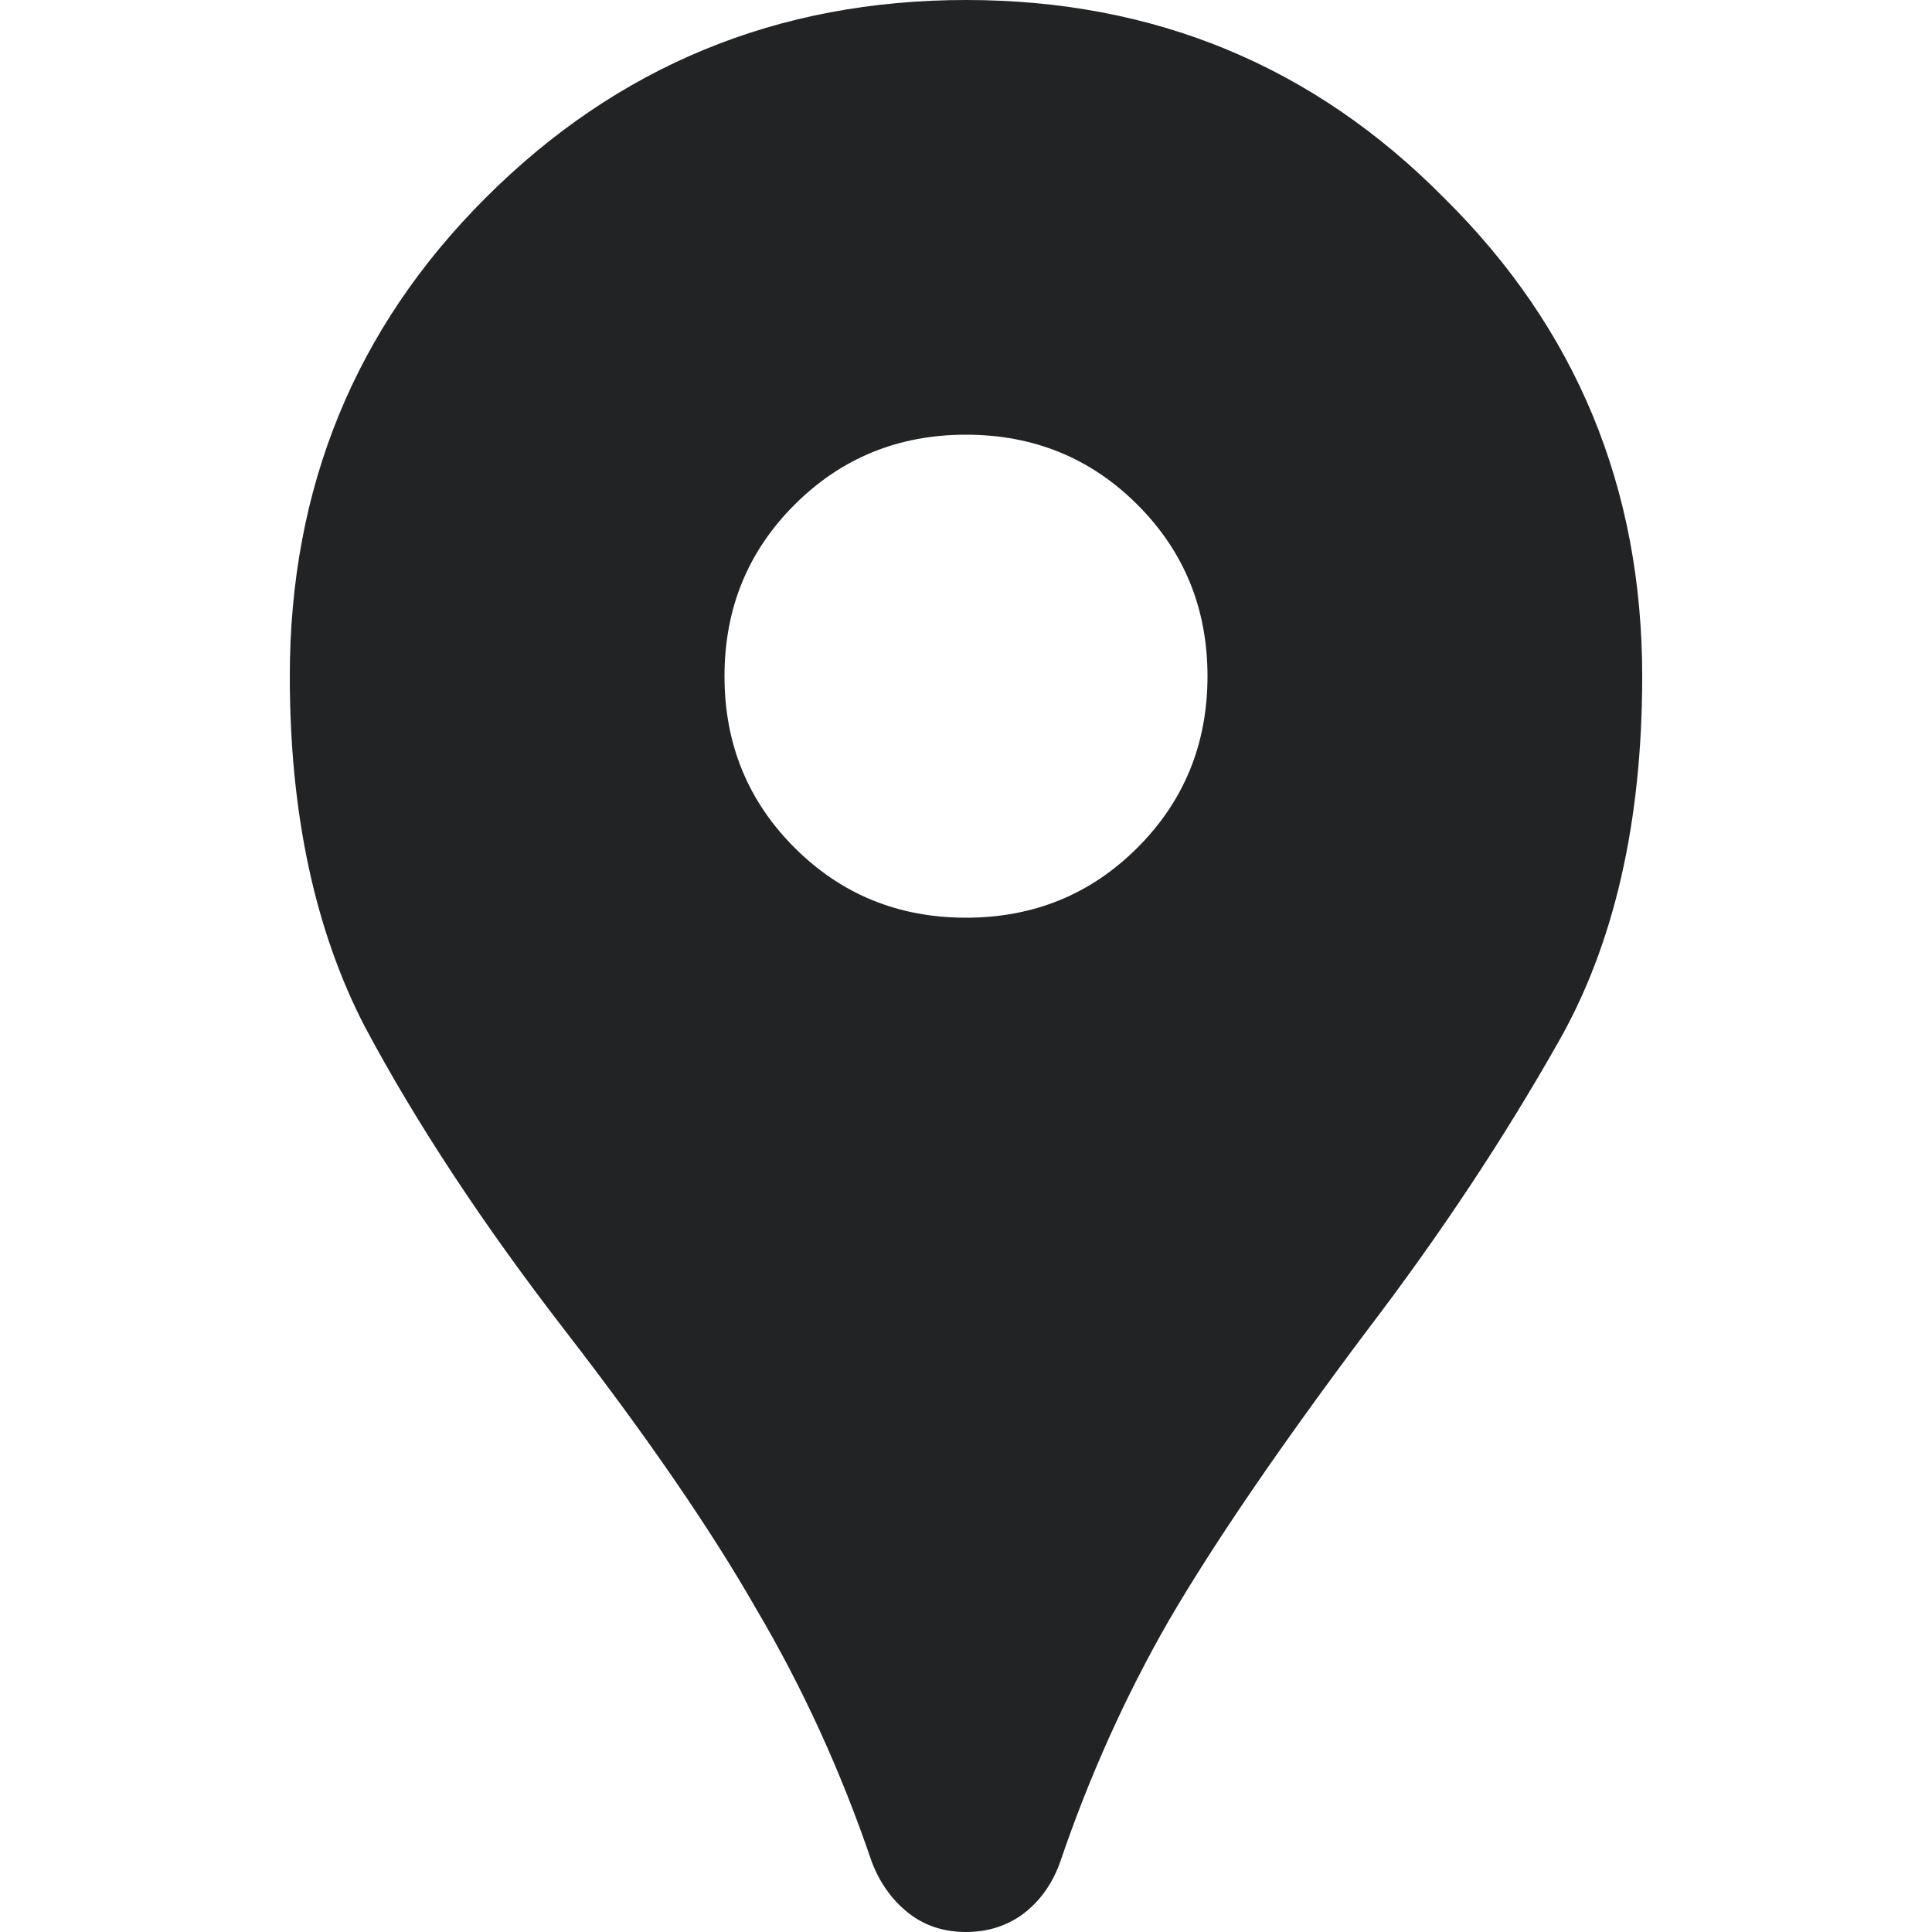 <svg width="32" height="32" viewBox="0 0 32 32" fill="none" xmlns="http://www.w3.org/2000/svg">
<g id="location_on">
<path id="icon" d="M16 32C15.627 32 15.306 31.893 15.04 31.68C14.773 31.467 14.573 31.187 14.44 30.84C13.933 29.347 13.293 27.947 12.52 26.64C11.773 25.333 10.72 23.8 9.36 22.04C8 20.28 6.893 18.6 6.04 17C5.213 15.4 4.8 13.467 4.8 11.2C4.8 8.08 5.88 5.44 8.04 3.28C10.226 1.093 12.88 0 16 0C19.12 0 21.76 1.093 23.92 3.28C26.107 5.44 27.2 8.08 27.2 11.2C27.2 13.627 26.733 15.653 25.8 17.28C24.893 18.88 23.84 20.467 22.64 22.04C21.2 23.96 20.107 25.56 19.36 26.84C18.64 28.093 18.04 29.427 17.56 30.84C17.427 31.213 17.213 31.507 16.92 31.72C16.653 31.907 16.346 32 16 32ZM16 15.2C17.12 15.2 18.067 14.813 18.84 14.04C19.613 13.267 20 12.32 20 11.2C20 10.08 19.613 9.133 18.84 8.36C18.067 7.587 17.12 7.2 16 7.2C14.88 7.2 13.933 7.587 13.16 8.36C12.386 9.133 12 10.08 12 11.2C12 12.32 12.386 13.267 13.16 14.04C13.933 14.813 14.88 15.2 16 15.2Z" fill="#222324"/>
</g>
</svg>
